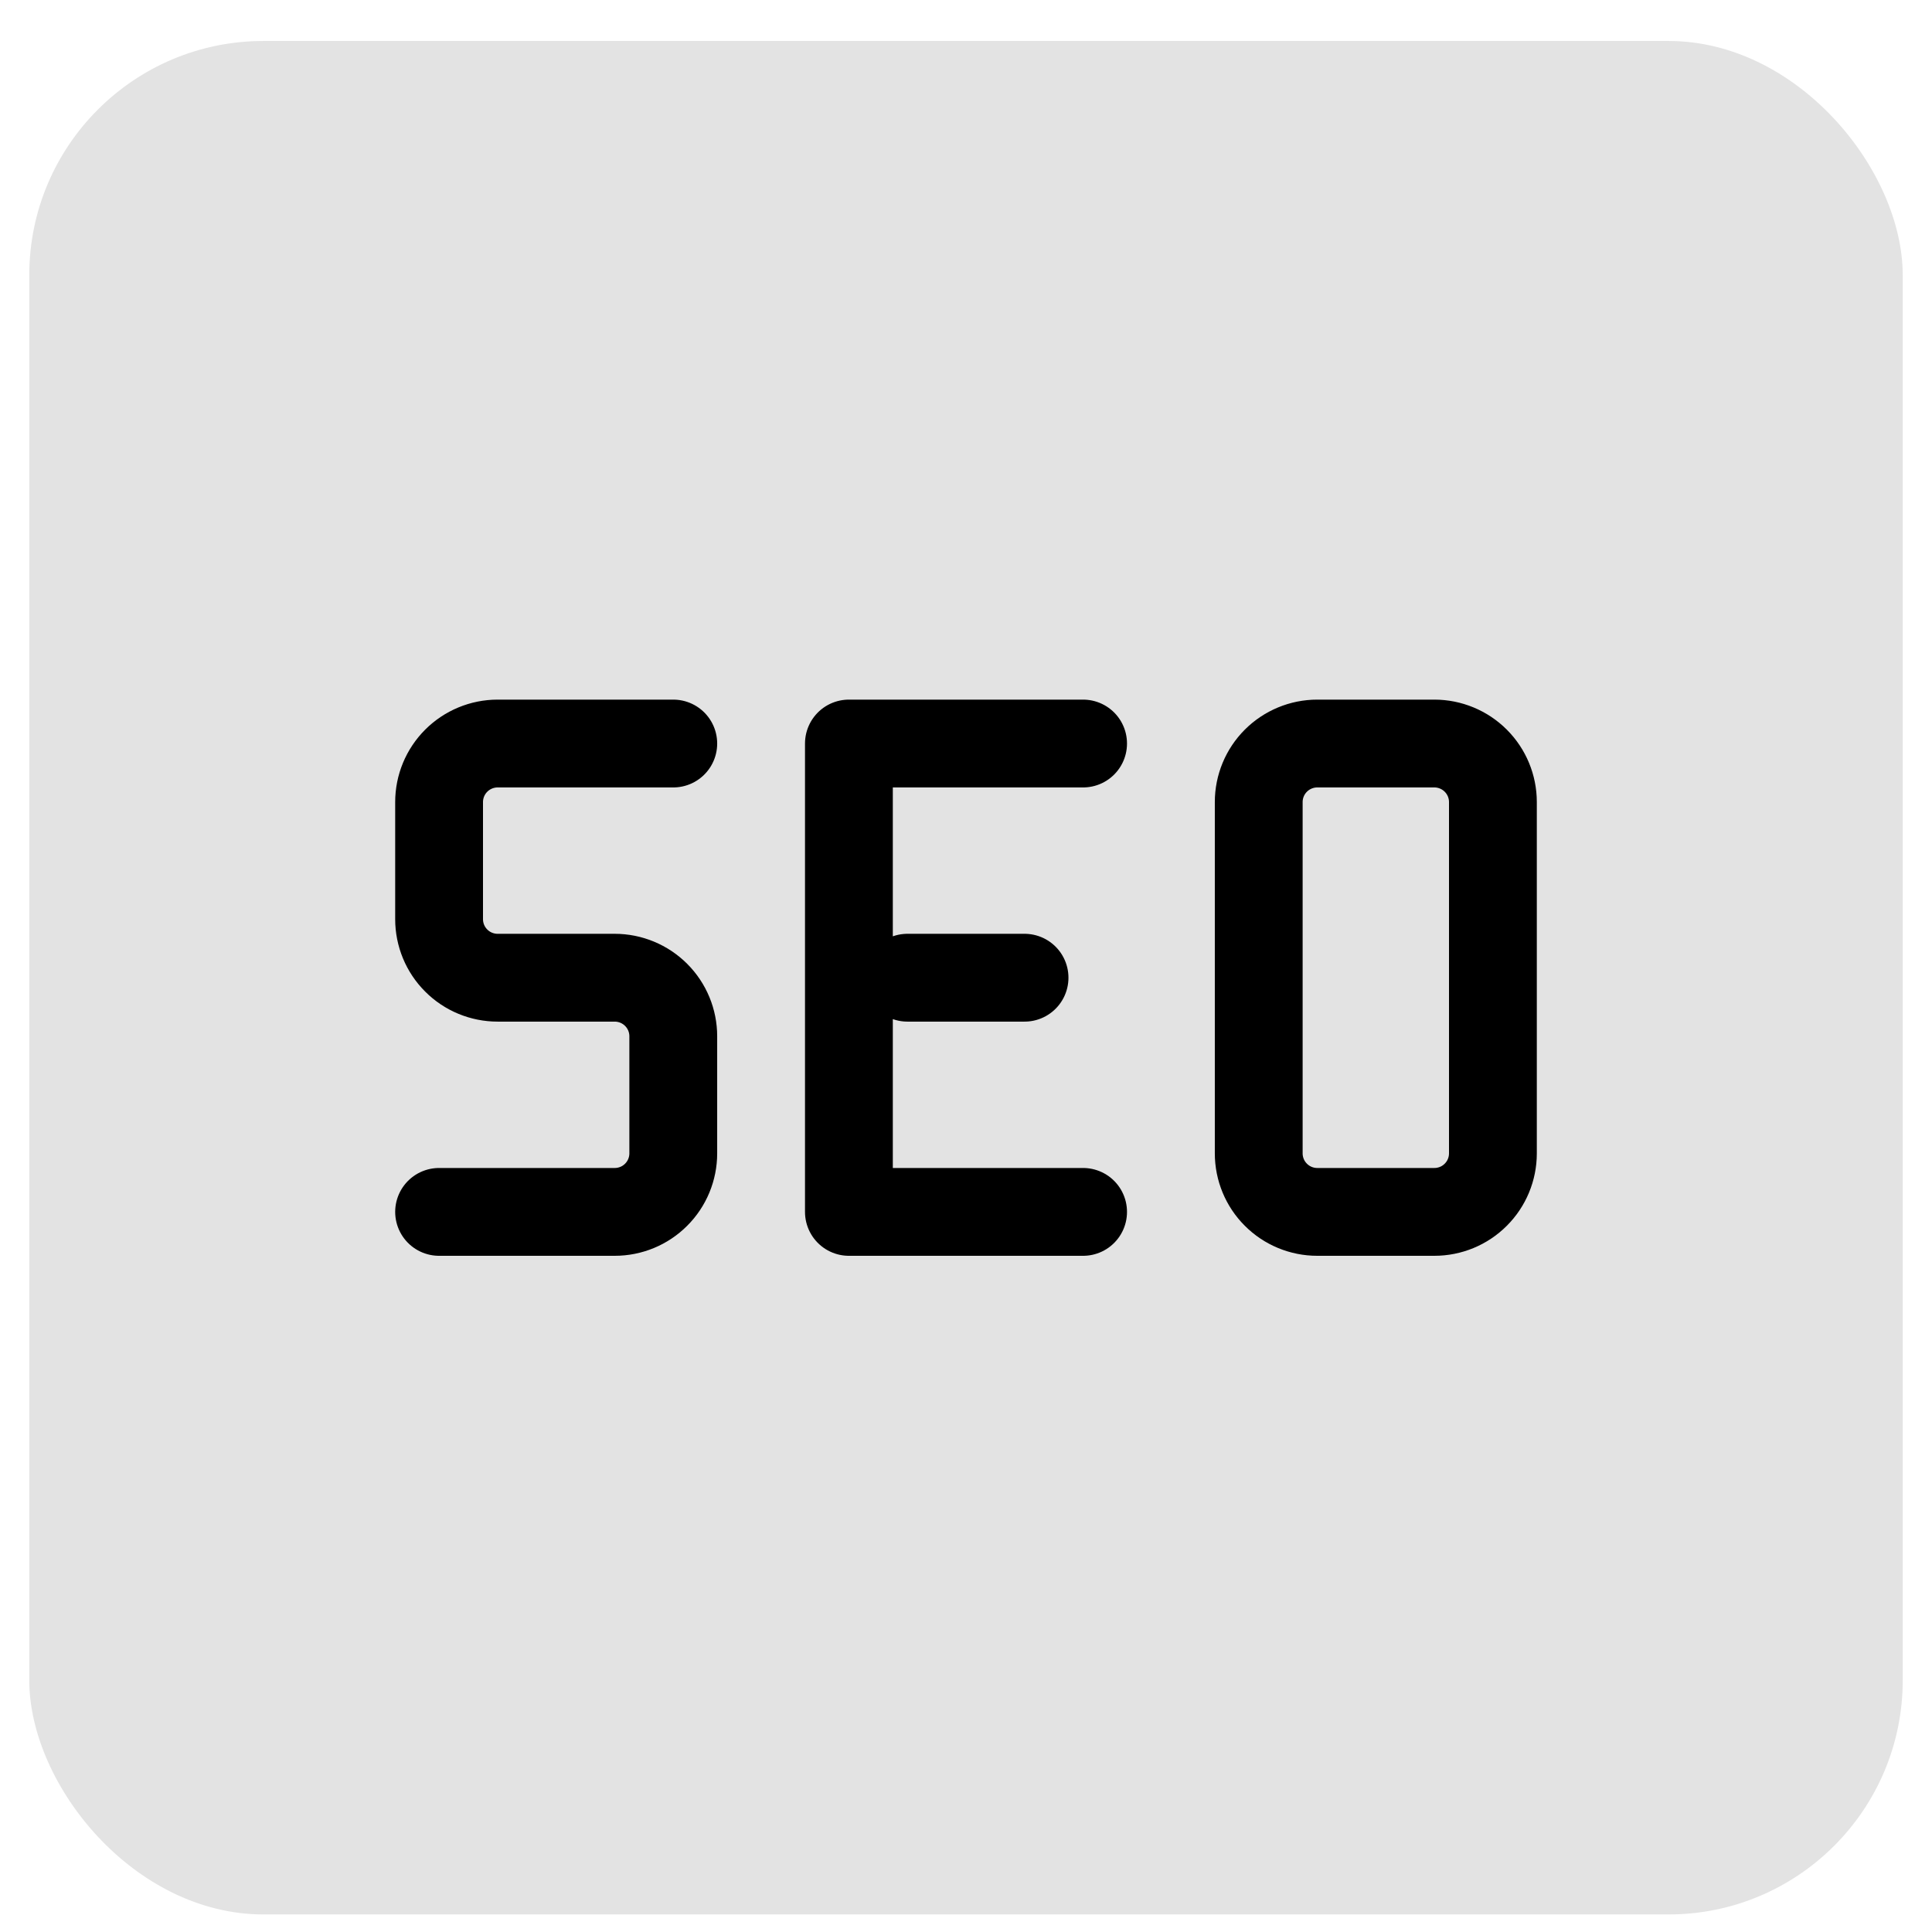 <svg width="33" height="33" viewBox="0 0 33 33" fill="none" xmlns="http://www.w3.org/2000/svg">
<rect x="0.5" y="0.7" width="32" height="32" rx="4" fill="#E3E3E3"/>
<path d="M11.5 12.7H8.5C8.235 12.7 7.98 12.806 7.793 12.993C7.605 13.181 7.5 13.435 7.5 13.7V15.7C7.5 15.965 7.605 16.22 7.793 16.407C7.98 16.595 8.235 16.7 8.5 16.7H10.5C10.765 16.7 11.02 16.806 11.207 16.993C11.395 17.181 11.5 17.435 11.5 17.7V19.7C11.5 19.965 11.395 20.22 11.207 20.407C11.02 20.595 10.765 20.7 10.5 20.7H7.5M18.5 20.7H14.5V12.7H18.5M15.5 16.7H17.5M21.5 13.7C21.5 13.435 21.605 13.181 21.793 12.993C21.98 12.806 22.235 12.7 22.5 12.7H24.5C24.765 12.7 25.02 12.806 25.207 12.993C25.395 13.181 25.5 13.435 25.5 13.7V19.7C25.5 19.965 25.395 20.22 25.207 20.407C25.02 20.595 24.765 20.7 24.5 20.7H22.5C22.235 20.7 21.98 20.595 21.793 20.407C21.605 20.22 21.5 19.965 21.5 19.7V13.7Z" stroke="black" stroke-width="1.5" stroke-linecap="round" stroke-linejoin="round"/>
</svg>
